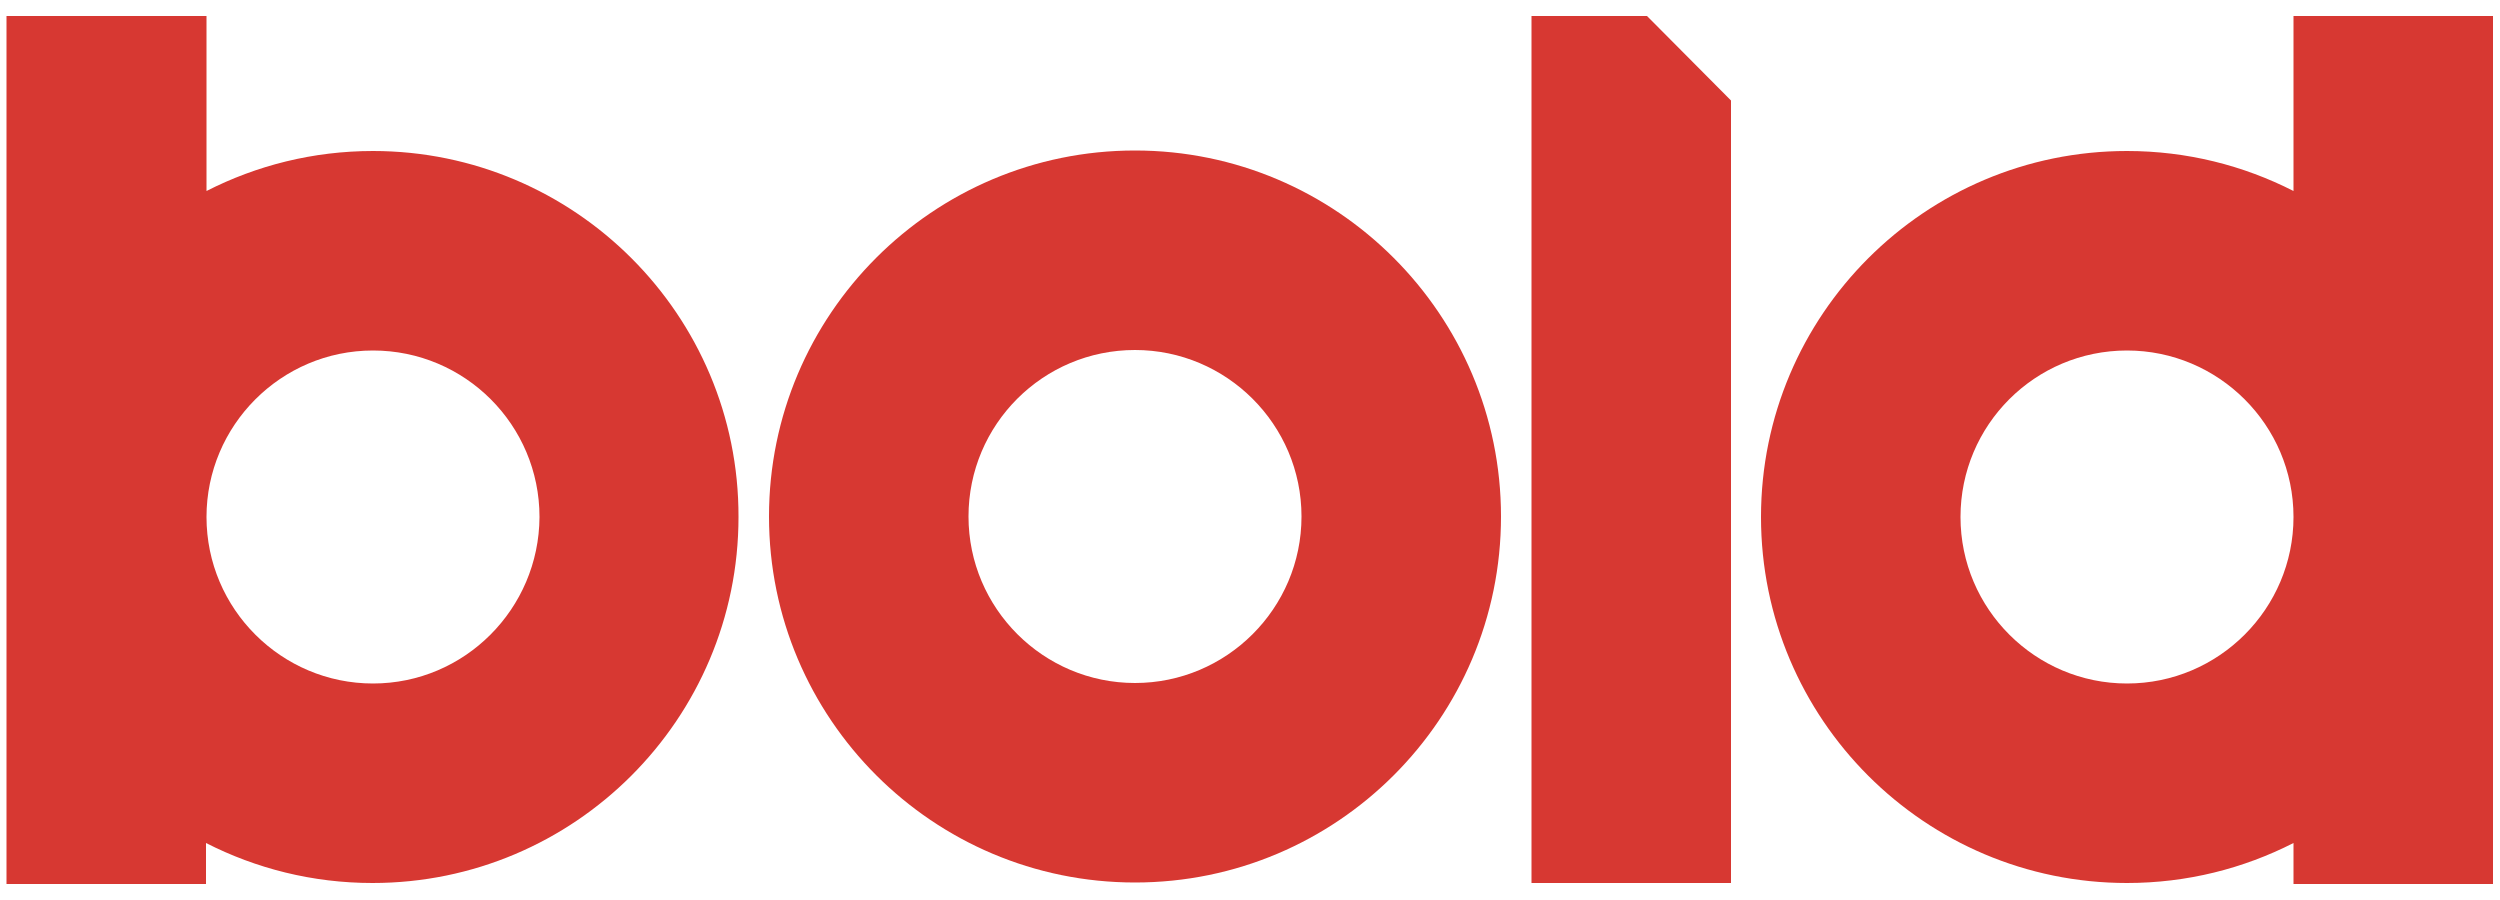 <?xml version="1.0" encoding="utf-8"?>
<!-- Generator: Adobe Illustrator 23.0.2, SVG Export Plug-In . SVG Version: 6.00 Build 0)  -->
<svg version="1.1" id="Capa_1" xmlns="http://www.w3.org/2000/svg" xmlns:xlink="http://www.w3.org/1999/xlink" x="0px" y="0px"
	 viewBox="0 0 50 18" style="enable-background:new 0 0 50 18;" xml:space="preserve">
<style type="text/css">
	.st0{fill:#D73832;}
</style>
<g>
	<path class="st0" d="M22.7,3.01c-4.04,0-7.32,3.28-7.32,7.32c0,4.04,3.28,7.32,7.32,7.32c4.04,0,7.32-3.28,7.32-7.32
		C30.02,6.3,26.74,3.01,22.7,3.01z M22.7,13.66c-1.83,0-3.33-1.49-3.33-3.33c0-1.84,1.49-3.33,3.33-3.33c1.83,0,3.33,1.49,3.33,3.33
		C26.03,12.17,24.53,13.66,22.7,13.66z"/>
	<path class="st0" d="M45.87,0.32v3.5c-1-0.51-2.13-0.8-3.33-0.8c-4.04,0-7.32,3.28-7.32,7.32c0,4.04,3.28,7.32,7.32,7.32
		c1.2,0,2.33-0.29,3.33-0.8v0.82h3.99V0.32H45.87z M42.54,13.67c-1.83,0-3.33-1.49-3.33-3.33c0-1.84,1.49-3.33,3.33-3.33
		c1.83,0,3.33,1.49,3.33,3.33C45.87,12.17,44.38,13.67,42.54,13.67z"/>
	<path class="st0" d="M7.46,3.02c-1.2,0-2.33,0.29-3.33,0.8v-3.5H0.13v17.36h3.99v-0.82c1,0.51,2.13,0.8,3.33,0.8
		c4.04,0,7.32-3.28,7.32-7.32C14.78,6.3,11.49,3.02,7.46,3.02z M7.46,13.67c-1.83,0-3.33-1.49-3.33-3.33c0-1.83,1.49-3.33,3.33-3.33
		c1.84,0,3.33,1.49,3.33,3.33C10.78,12.18,9.29,13.67,7.46,13.67z"/>
	<polygon class="st0" points="30.63,0.32 30.63,17.66 34.62,17.66 34.62,2.01 32.94,0.32 	"/>
</g>
</svg>

